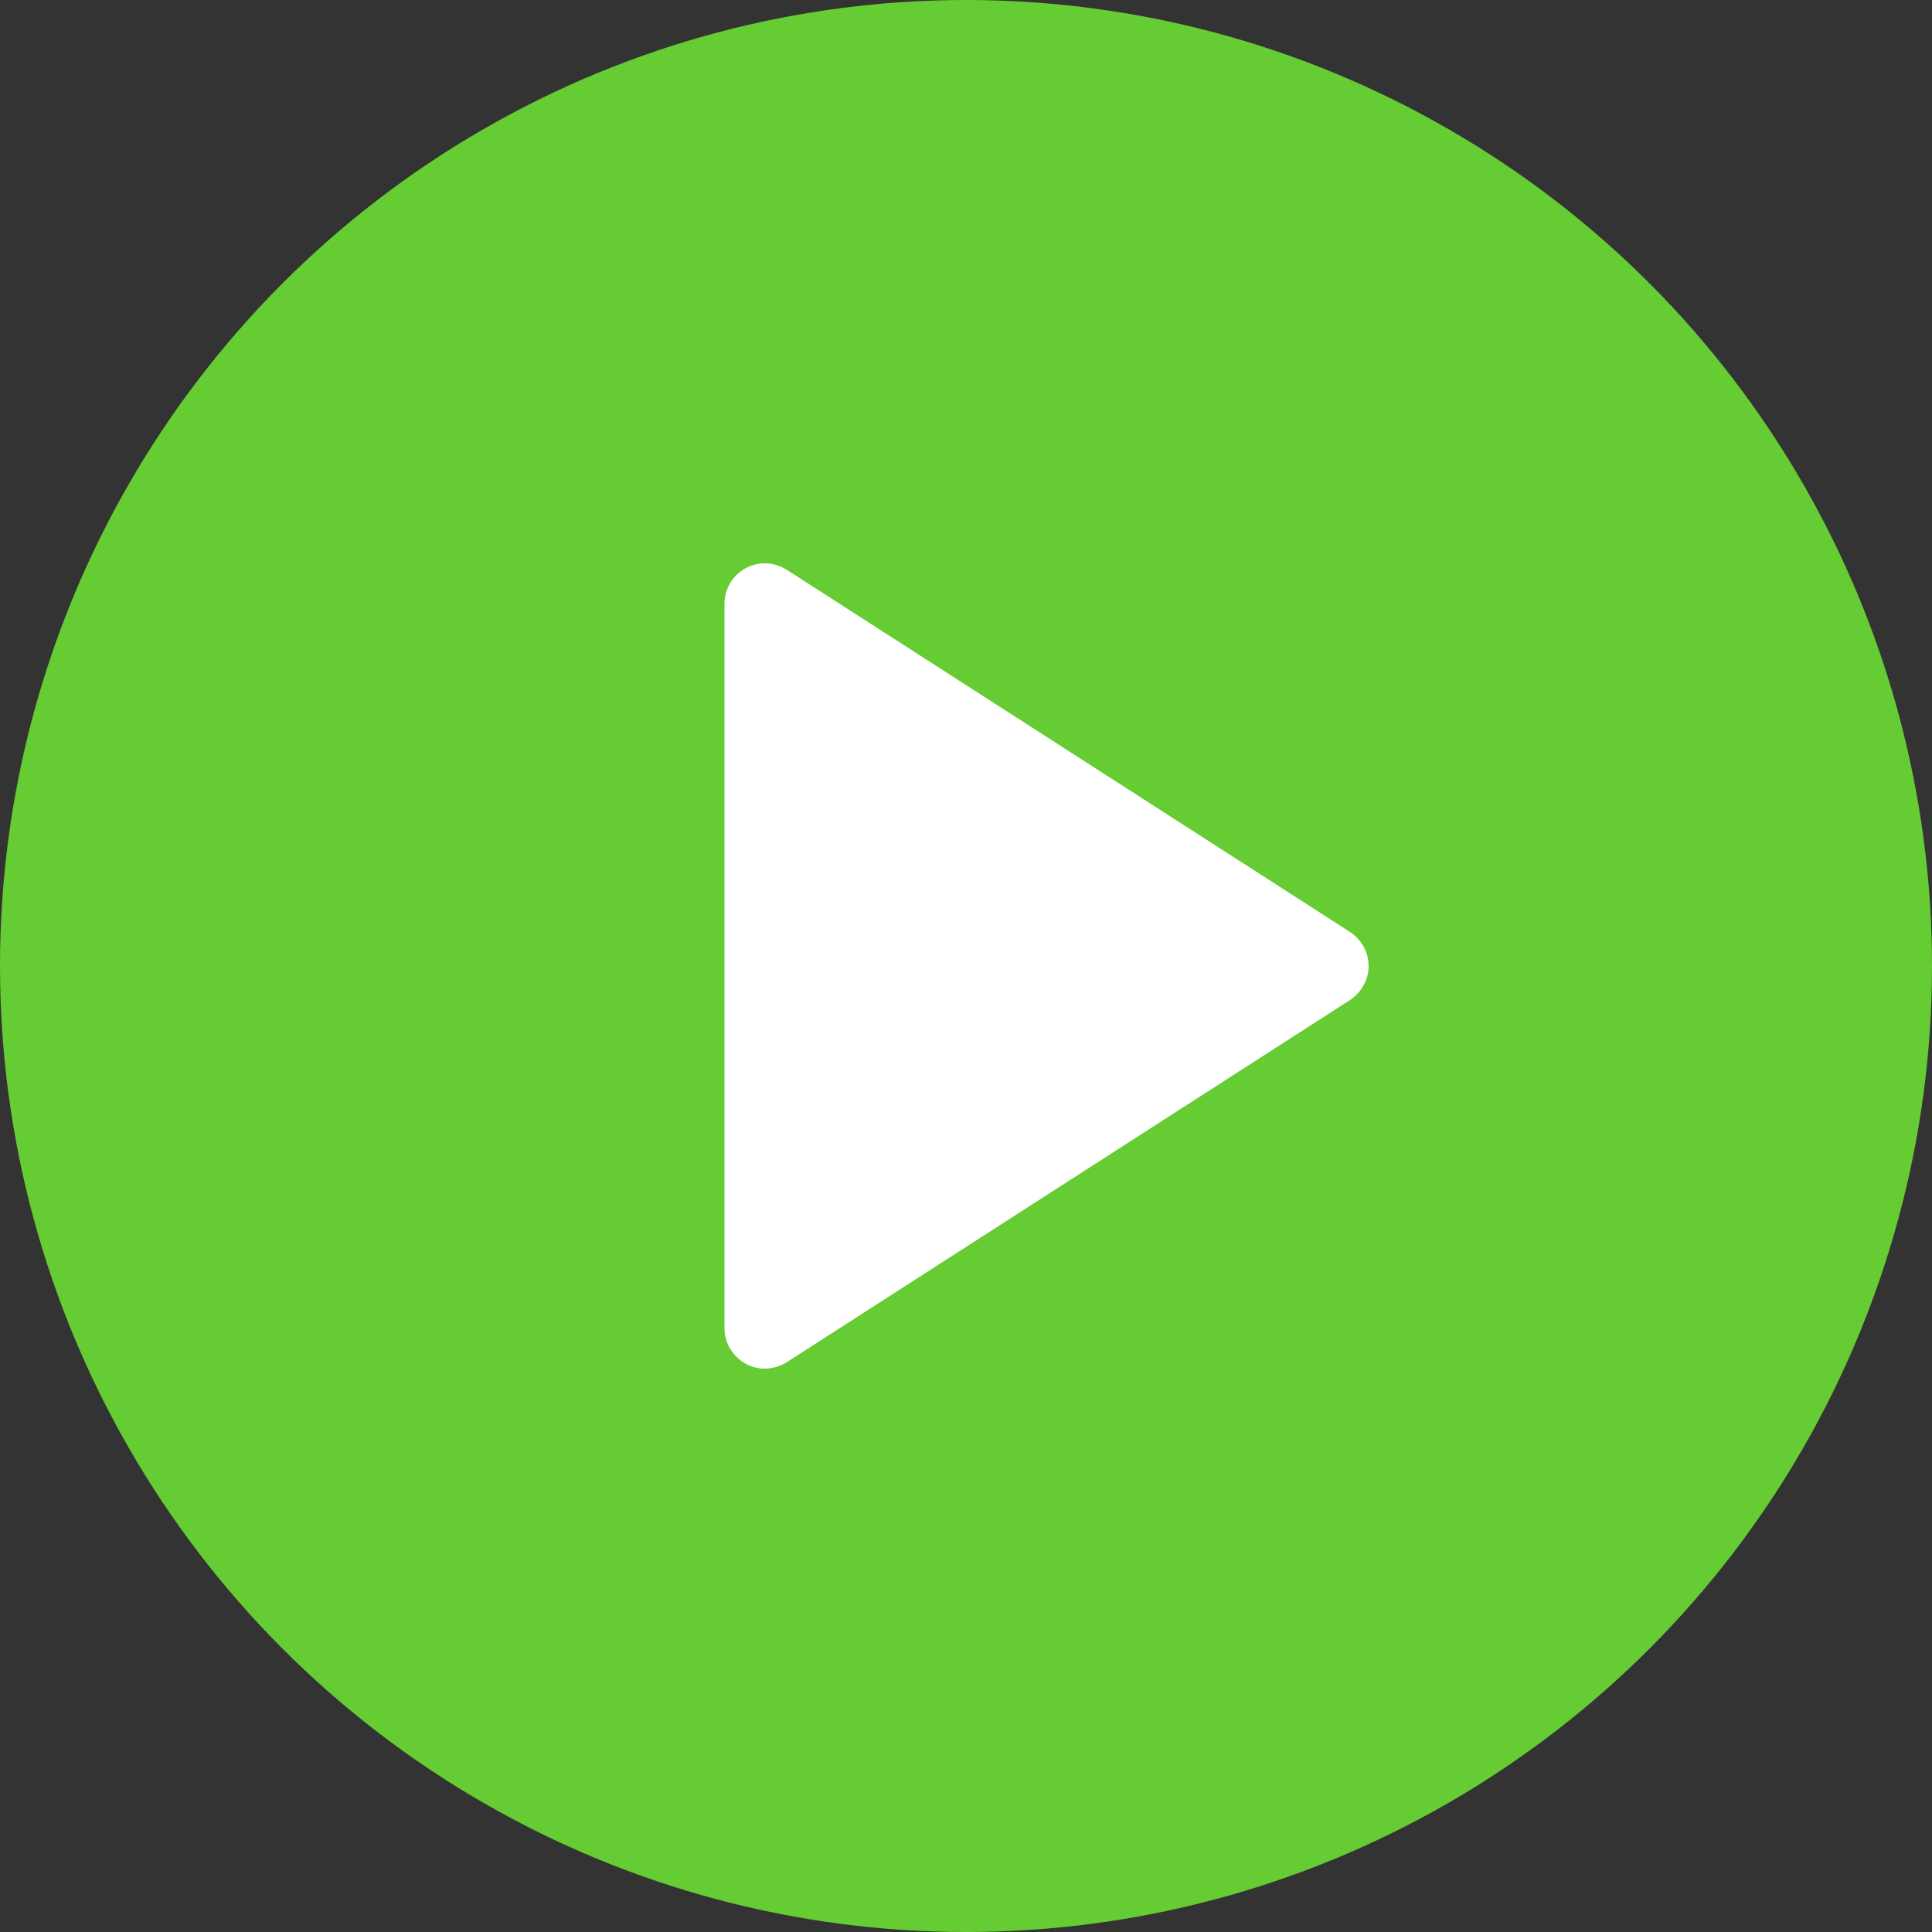 <?xml version="1.0" encoding="utf-8"?>
<!-- Generator: Adobe Illustrator 25.2.3, SVG Export Plug-In . SVG Version: 6.00 Build 0)  -->
<svg version="1.1" id="Layer_1" xmlns:svgjs="http://svgjs.com/svgjs"
	 xmlns="http://www.w3.org/2000/svg" xmlns:xlink="http://www.w3.org/1999/xlink" x="0px" y="0px" viewBox="0 0 512 512"
	 style="enable-background:new 0 0 512 512;" xml:space="preserve">
<rect x="0" y="0" width="512" height="512" fill="#333333" stroke="none"/>
<style type="text/css">
	.st0{fill:#66CC33;}
	.st1{fill:#FFFFFF;}
</style>
<circle class="st0" cx="256" cy="256" r="256"/>
<path class="st1" d="M357.8,265l-149.3,96c-1.8,1.1-3.8,1.7-5.8,1.7c-1.8,0-3.5-0.4-5.1-1.3c-3.4-1.9-5.6-5.5-5.6-9.4V160
	c0-3.9,2.1-7.5,5.6-9.4c3.4-1.9,7.6-1.7,10.9,0.4l149.3,96c3,2,4.9,5.3,4.9,9C362.7,259.6,360.8,263,357.8,265z"/>
</svg>
